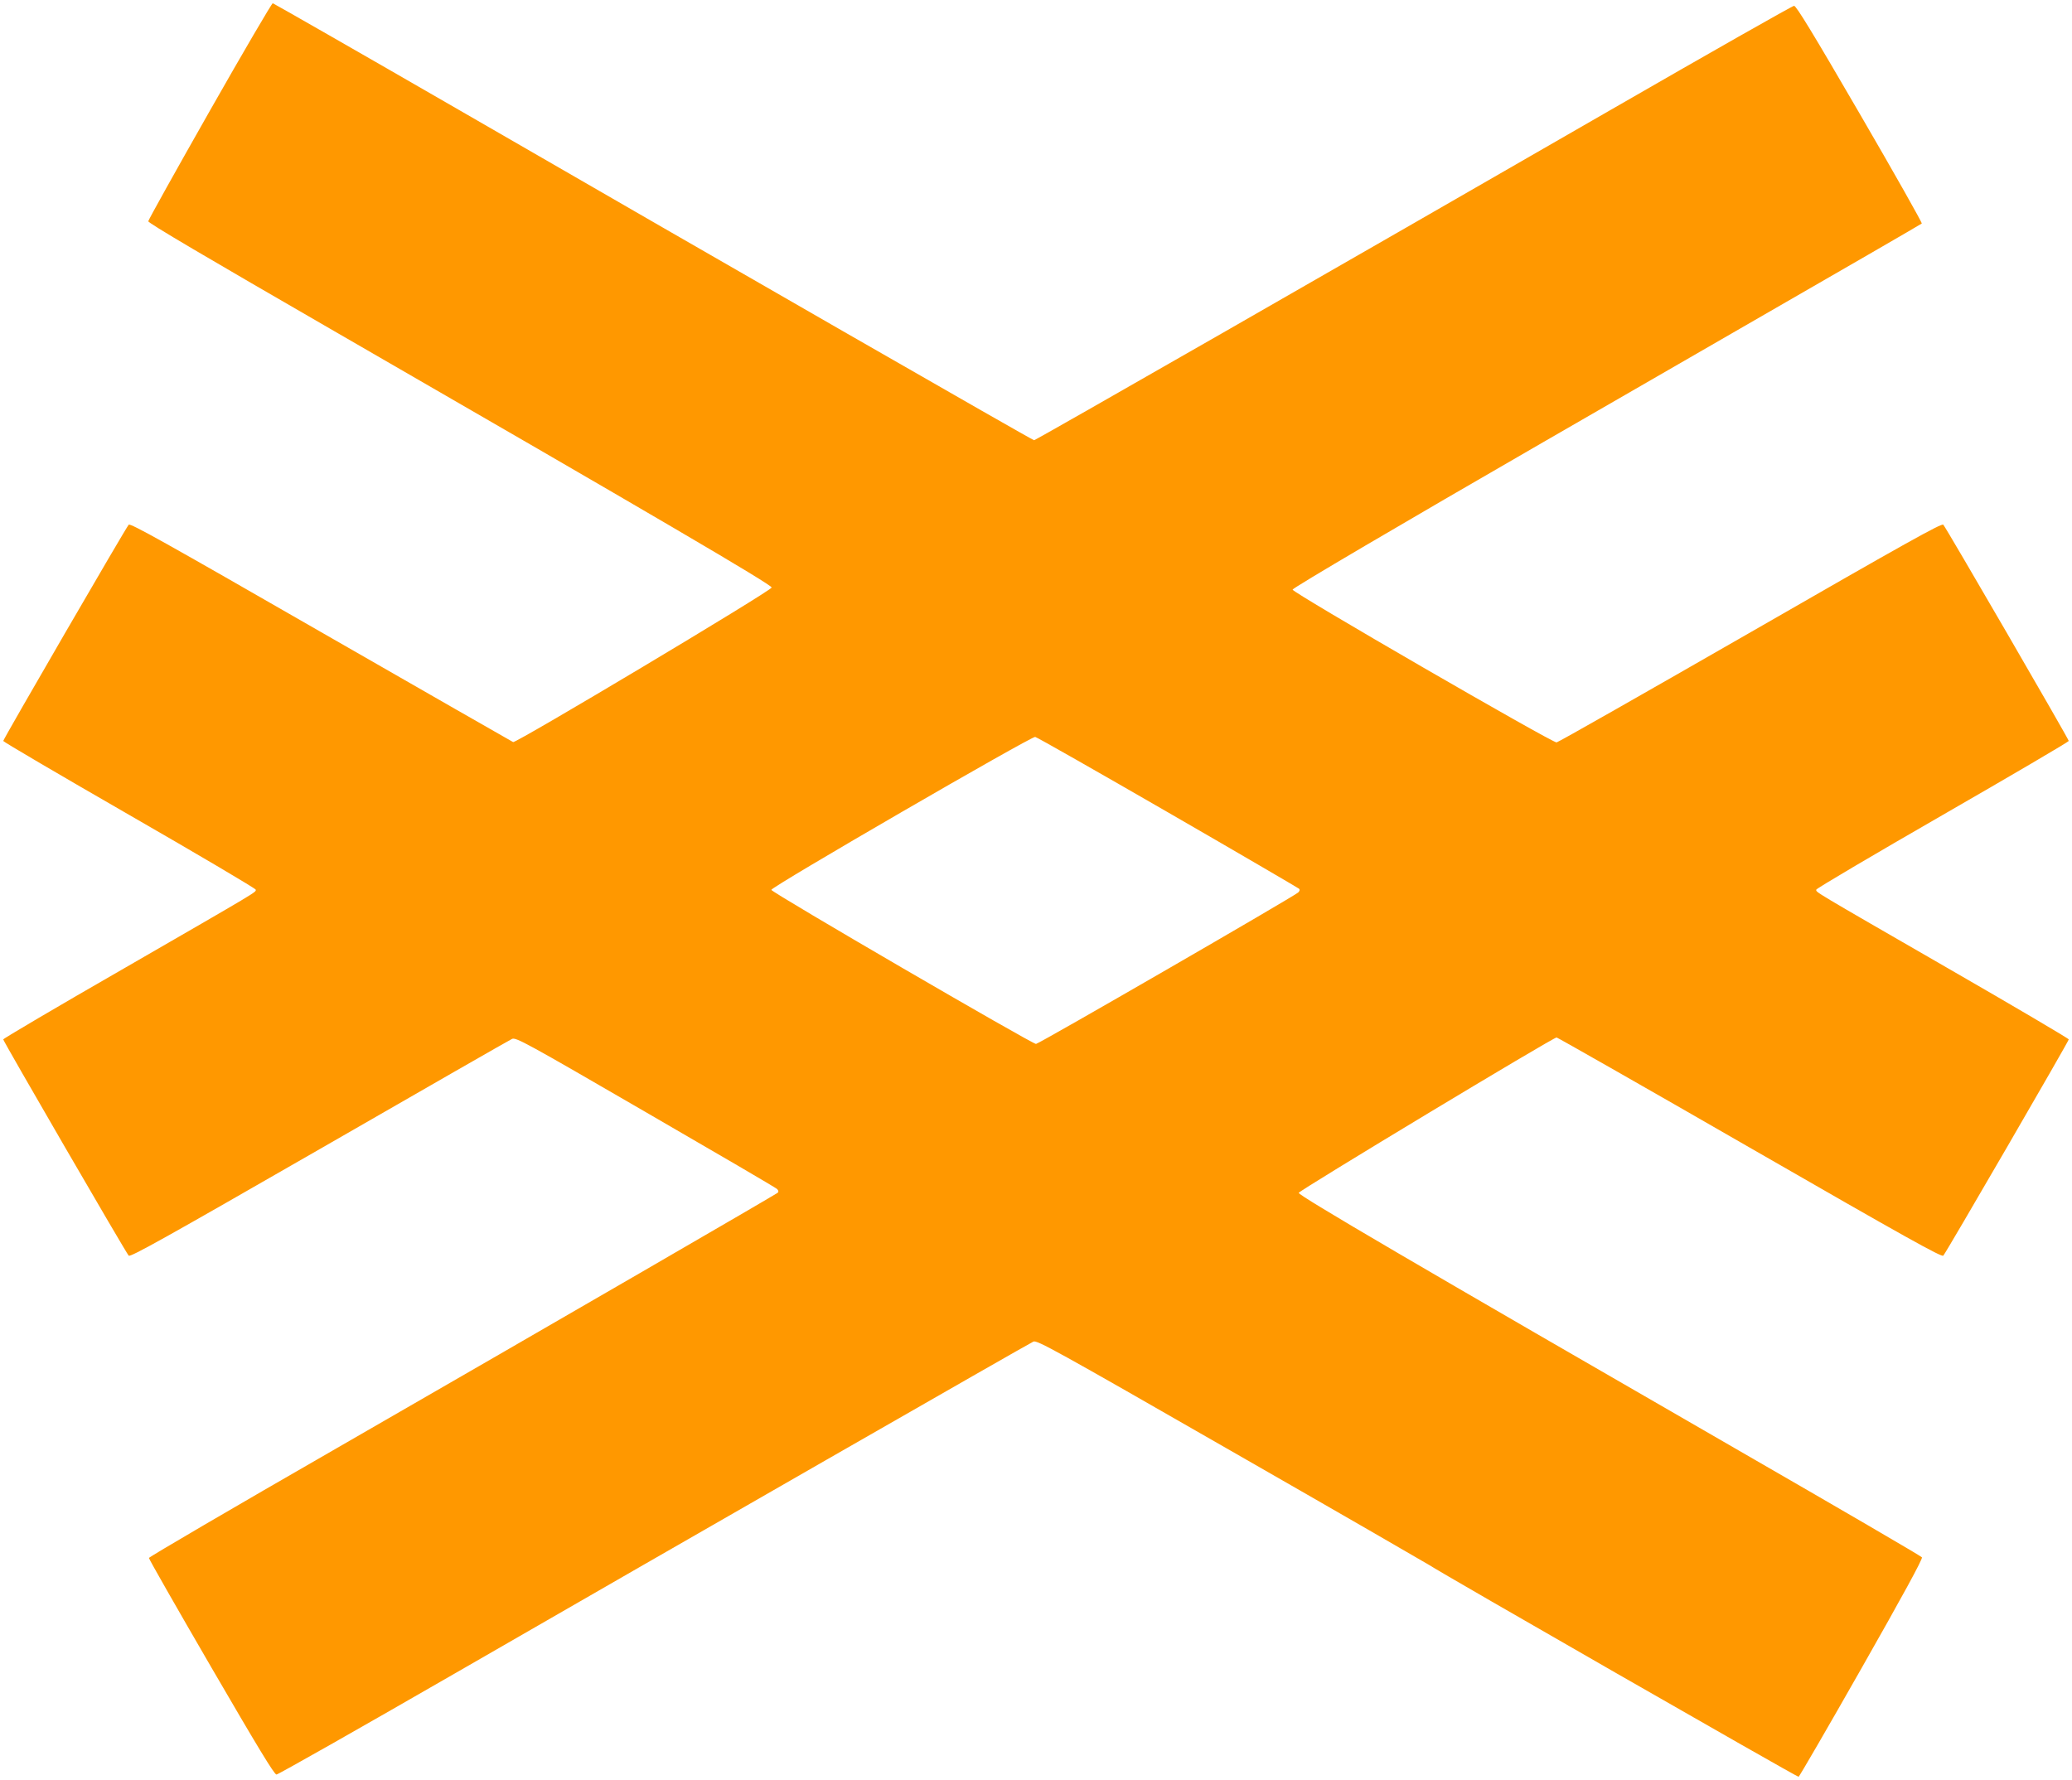 <?xml version="1.0" standalone="no"?>
<!DOCTYPE svg PUBLIC "-//W3C//DTD SVG 20010904//EN"
 "http://www.w3.org/TR/2001/REC-SVG-20010904/DTD/svg10.dtd">
<svg version="1.0" xmlns="http://www.w3.org/2000/svg"
 width="1280pt" height="1100pt" viewBox="0 0 1280 1100"
 preserveAspectRatio="xMidYMid meet">
<g transform="translate(0,1100) scale(0.1,-0.1)"
fill="#ff9800" stroke="none">
<path d="M1296 10315 c-208 -366 -379 -673 -380 -682 -1 -11 351 -218 1149
-679 1982 -1144 2705 -1568 2702 -1584 -3 -21 -1578 -962 -1597 -955 -8 4
-543 310 -1189 681 -962 553 -1176 673 -1186 662 -17 -18 -775 -1325 -775
-1336 0 -5 351 -211 780 -458 429 -247 780 -454 780 -461 0 -17 30 1 -817
-488 -409 -235 -743 -432 -743 -437 0 -11 758 -1318 775 -1336 10 -11 223 108
1178 657 641 369 1176 676 1190 682 24 11 83 -21 824 -451 439 -254 805 -468
813 -476 9 -9 11 -17 5 -23 -14 -12 -1349 -786 -2722 -1577 -640 -368 -1163
-674 -1163 -680 0 -7 173 -310 385 -675 286 -492 390 -664 403 -663 10 0 511
284 1113 631 1368 789 3530 2029 3563 2044 22 10 128 -48 1222 -676 660 -378
1210 -696 1224 -705 66 -45 2273 -1311 2281 -1308 5 2 181 305 390 673 250
440 378 674 372 683 -4 7 -512 303 -1128 658 -1982 1143 -2725 1578 -2722
1594 2 14 1571 960 1593 960 5 0 543 -306 1194 -681 968 -557 1185 -678 1195
-667 17 18 775 1325 775 1336 0 5 -334 202 -742 437 -848 489 -818 471 -818
488 0 7 351 214 780 461 429 247 780 453 780 458 0 11 -758 1318 -775 1336
-10 11 -225 -109 -1190 -664 -648 -372 -1187 -679 -1199 -681 -25 -4 -1631
925 -1631 944 0 10 675 407 1550 912 55 32 602 347 1215 701 613 353 1118 645
1122 649 4 3 -168 308 -382 676 -291 501 -394 670 -407 669 -10 0 -522 -291
-1138 -646 -1657 -955 -3546 -2038 -3557 -2038 -10 0 -1885 1077 -3553 2041
-627 362 -1145 658 -1150 659 -6 0 -181 -299 -389 -665z m5919 -4334 c440
-254 804 -467 810 -472 6 -6 4 -14 -5 -23 -25 -24 -1603 -936 -1620 -936 -25
0 -1635 937 -1635 952 0 19 1605 949 1630 945 11 -2 380 -212 820 -466z"/>
</g>
</svg>

